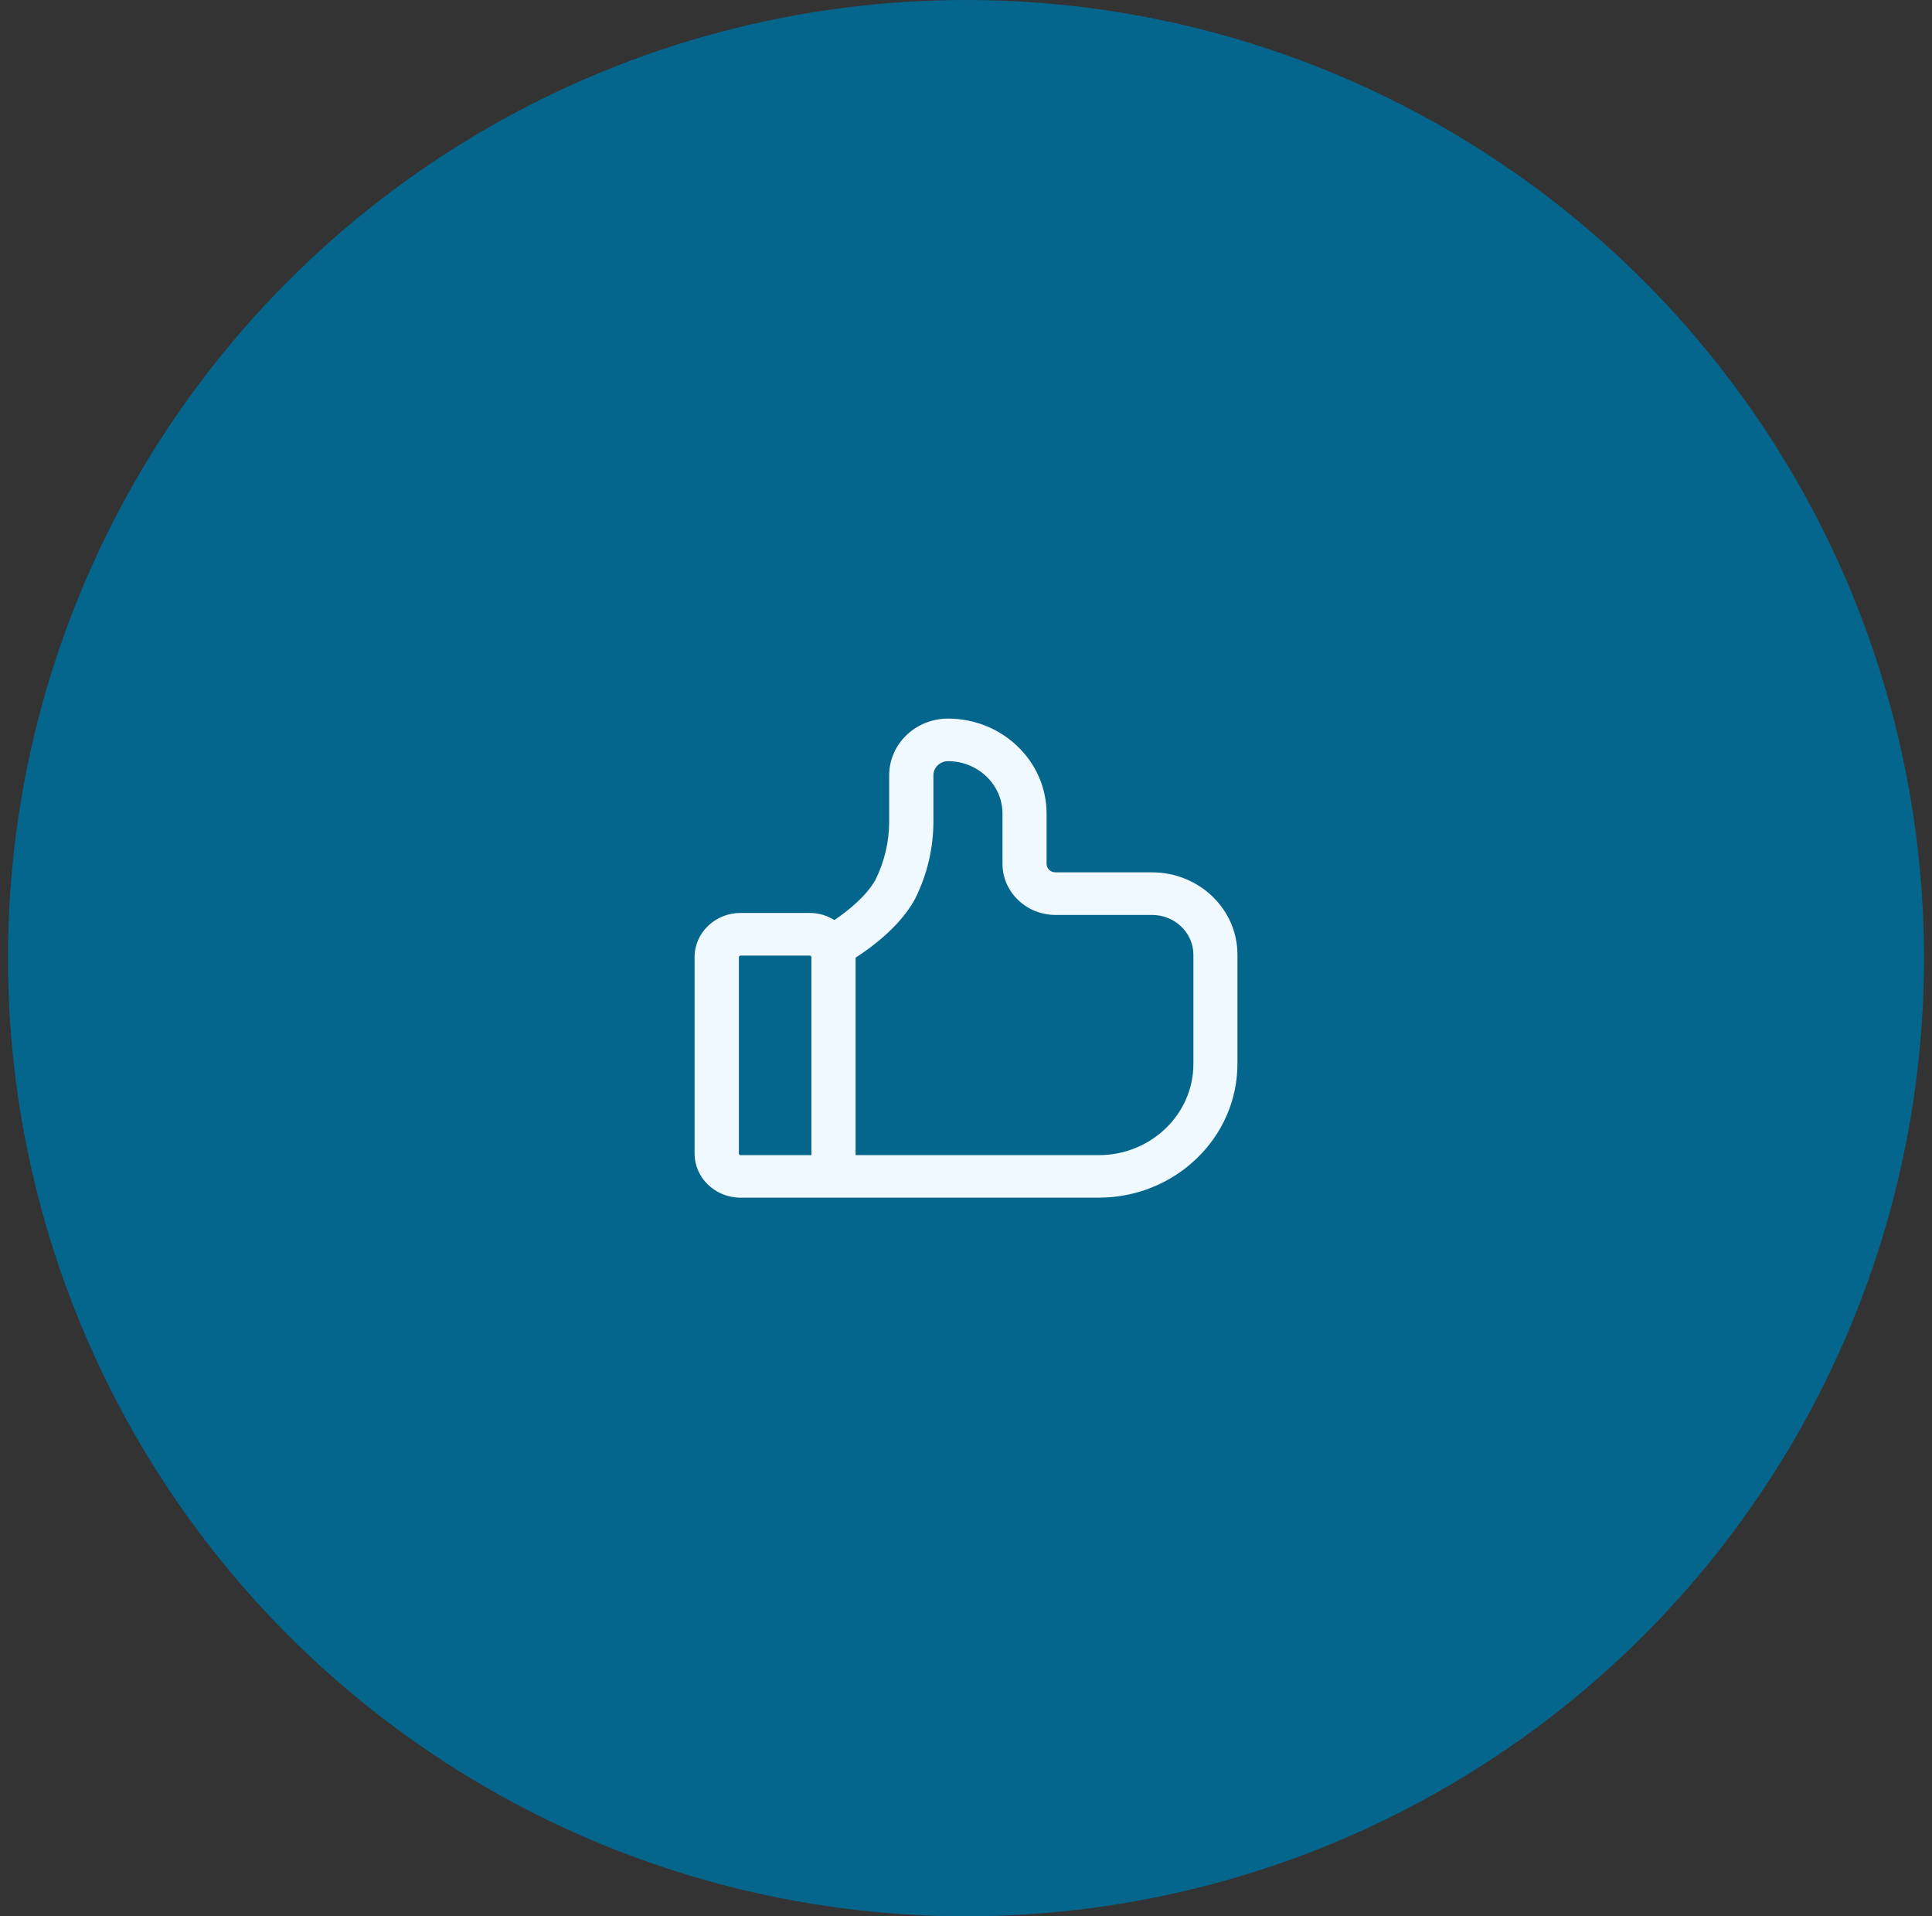 <svg xmlns="http://www.w3.org/2000/svg" width="121" height="120" viewBox="0 0 121 120" fill="none"><rect x="0" y="0" width="121" height="120" fill="#333333" stroke="none"/><circle cx="60.5" cy="60" r="60" fill="#05668D"/><path d="M72.155 54.628H66.101C65.796 54.628 65.547 54.388 65.547 54.095V50.952C65.547 47.672 62.78 45 59.373 45C57.339 45 55.688 46.591 55.688 48.552V51.45C55.688 52.712 55.388 53.984 54.816 55.121C54.249 56.117 53.129 57.028 52.257 57.615C51.81 57.335 51.275 57.171 50.703 57.171H46.373C44.787 57.171 43.5 58.415 43.5 59.94V72.231C43.5 73.76 44.791 75 46.373 75H52.414H53.576H68.808C73.603 75 77.5 71.239 77.5 66.621V59.789C77.509 56.944 75.107 54.628 72.155 54.628ZM50.818 72.337H46.382C46.322 72.337 46.276 72.293 46.276 72.235V59.944C46.276 59.887 46.322 59.842 46.382 59.842H50.712C50.772 59.842 50.818 59.887 50.818 59.944V72.337ZM74.742 66.625C74.742 69.777 72.082 72.337 68.817 72.337H53.585V59.971C54.655 59.282 56.352 58.006 57.27 56.362L57.297 56.313C58.058 54.806 58.459 53.126 58.459 51.45V48.552C58.459 48.063 58.87 47.667 59.377 47.667C61.254 47.667 62.785 49.138 62.785 50.952V54.095C62.785 55.859 64.274 57.295 66.105 57.295H72.155C73.58 57.295 74.742 58.415 74.742 59.789V66.625Z" fill="#F0F9FF"/></svg>